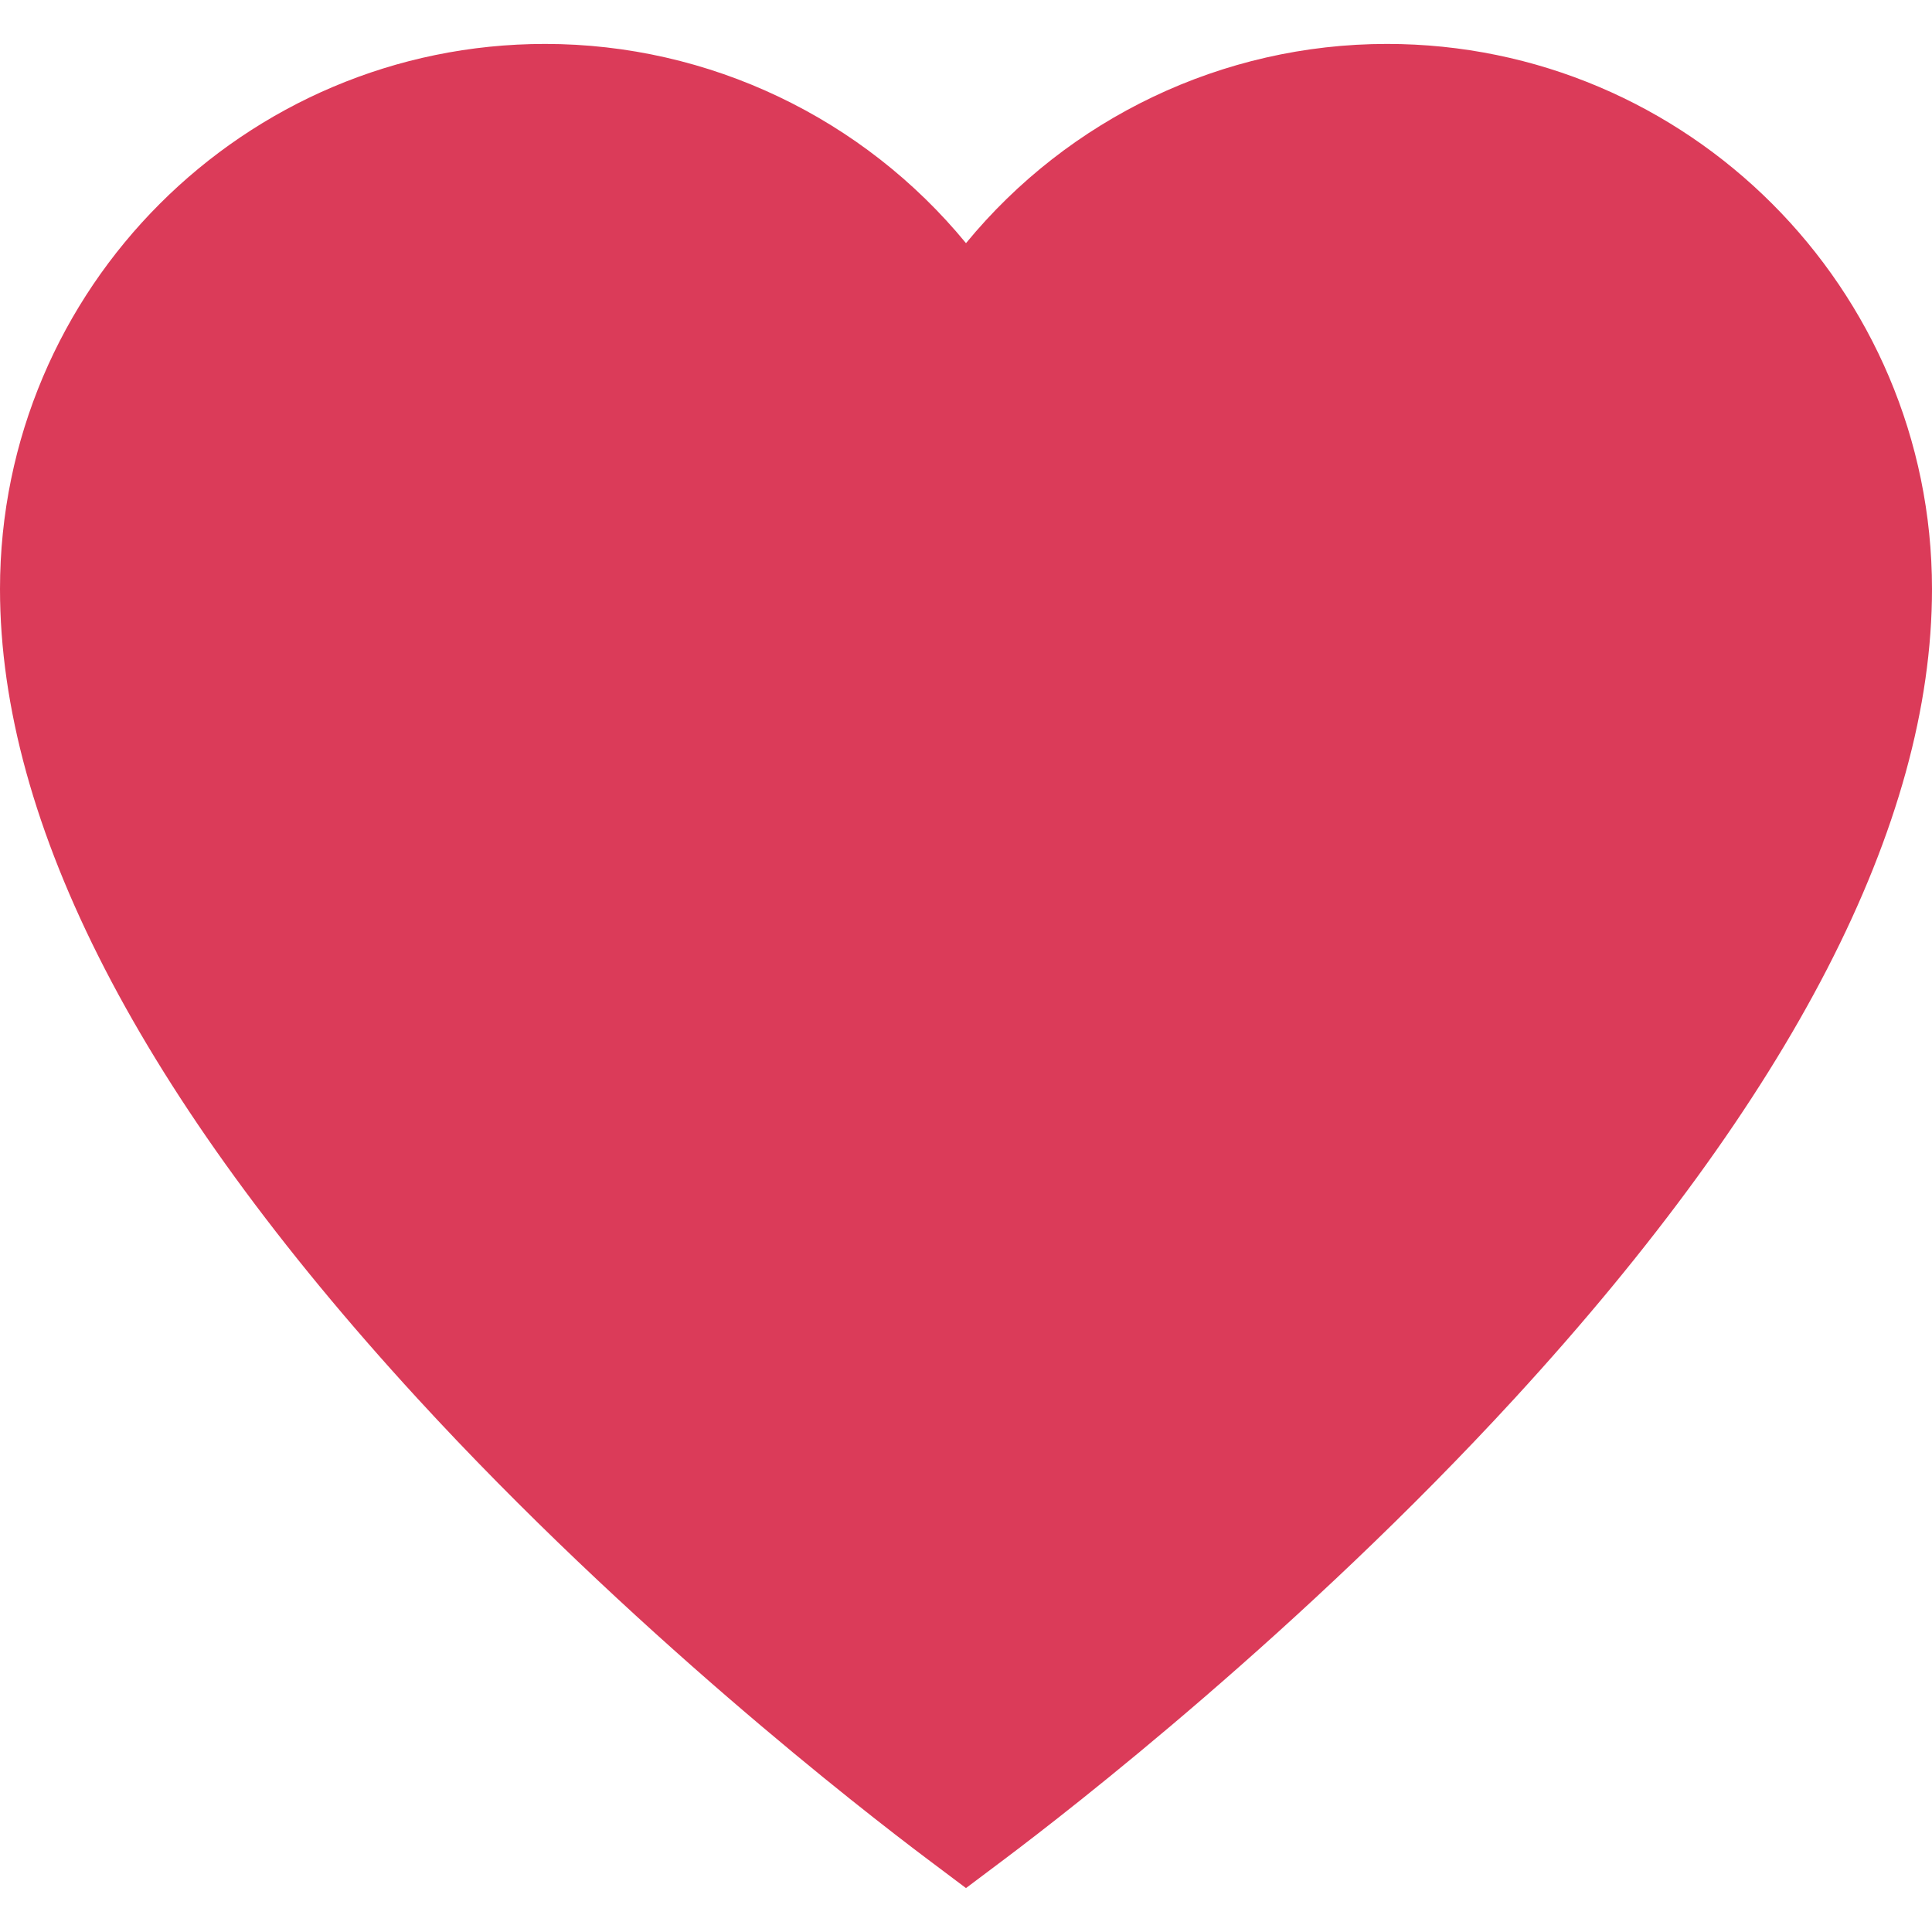 <svg xmlns="http://www.w3.org/2000/svg" viewBox="0 0 455 455" width="512" height="512"><path d="M326.632 10.346c-38.733 0-74.991 17.537-99.132 46.92-24.141-29.383-60.399-46.92-99.132-46.92C57.586 10.346 0 67.931 0 138.714 0 194.14 33.049 258.249 98.23 329.26c50.162 54.649 104.729 96.96 120.257 108.626l9.01 6.769 9.009-6.768c15.53-11.667 70.099-53.979 120.26-108.625C421.95 258.251 455 194.141 455 138.714c0-70.783-57.586-128.368-128.368-128.368z" fill="#DB3B59"/></svg>